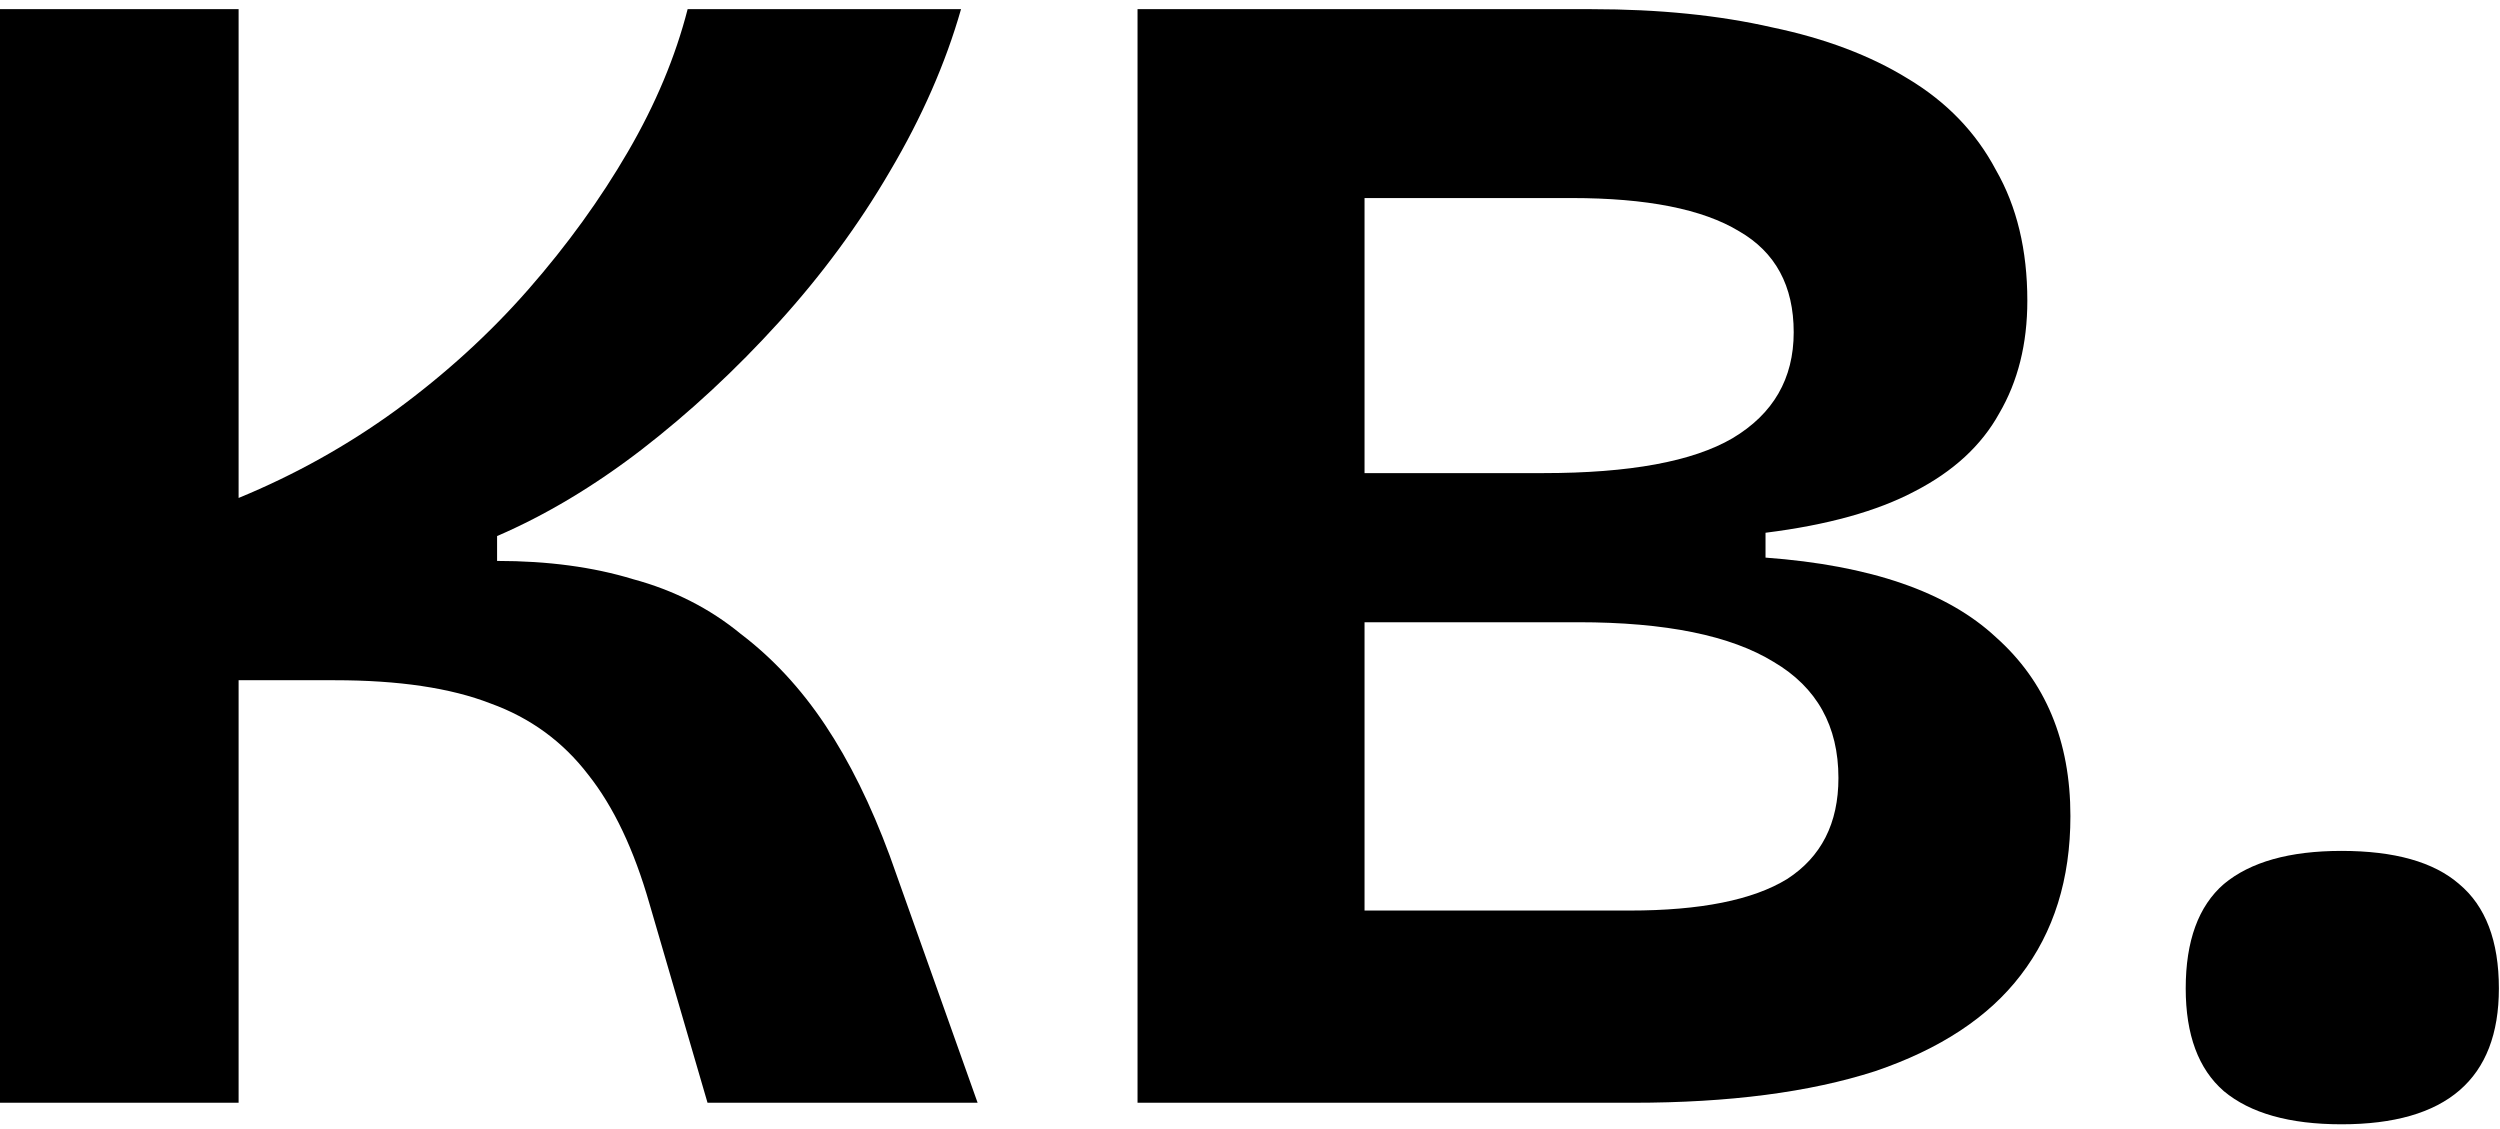 <svg width="206" height="93" viewBox="0 0 206 93" fill="none" xmlns="http://www.w3.org/2000/svg">
<path d="M0 90.867V0.755H19.661V41.032C24.303 39.12 28.627 36.708 32.632 33.796C36.727 30.792 40.368 27.47 43.554 23.829C46.74 20.188 49.471 16.41 51.746 12.496C54.022 8.583 55.66 4.669 56.661 0.755H79.189C77.915 5.215 75.958 9.675 73.318 14.135C70.77 18.504 67.721 22.645 64.171 26.559C60.621 30.473 56.843 33.978 52.838 37.072C48.924 40.076 44.965 42.443 40.96 44.172V46.22C45.147 46.22 48.879 46.721 52.156 47.722C55.524 48.632 58.482 50.134 61.03 52.228C63.67 54.23 65.991 56.733 67.994 59.737C69.996 62.741 71.771 66.336 73.318 70.523L80.555 90.867H58.3L53.521 74.483C52.247 70.023 50.563 66.473 48.469 63.833C46.376 61.102 43.691 59.145 40.414 57.962C37.137 56.688 32.859 56.051 27.58 56.051H19.661V90.867H0Z" fill="black"/>
<path d="M93.733 90.867V0.755H131.143C136.696 0.755 141.657 1.255 146.026 2.256C150.395 3.167 154.127 4.578 157.221 6.489C160.407 8.401 162.819 10.904 164.458 13.998C166.187 17.002 167.052 20.598 167.052 24.785C167.052 28.334 166.278 31.429 164.731 34.069C163.274 36.708 160.953 38.847 157.767 40.486C154.673 42.124 150.577 43.262 145.479 43.899V45.947C154.127 46.584 160.453 48.769 164.458 52.501C168.554 56.142 170.602 61.057 170.602 67.246C170.602 72.435 169.236 76.804 166.506 80.354C163.866 83.812 159.861 86.452 154.491 88.272C149.12 90.002 142.476 90.867 134.557 90.867H93.733ZM112.438 75.029H134.284C140.109 75.029 144.433 74.164 147.254 72.435C150.076 70.614 151.487 67.838 151.487 64.106C151.487 59.828 149.712 56.642 146.162 54.549C142.612 52.364 137.242 51.272 130.051 51.272H112.438V75.029ZM112.438 38.984H127.184C134.284 38.984 139.472 38.028 142.749 36.117C146.117 34.114 147.801 31.202 147.801 27.379C147.801 23.556 146.299 20.779 143.295 19.05C140.291 17.23 135.695 16.319 129.505 16.319H112.438V38.984Z" fill="black"/>
<path d="M192.938 92.642C188.66 92.642 185.428 91.731 183.244 89.911C181.15 88.091 180.103 85.269 180.103 81.446C180.103 77.532 181.15 74.665 183.244 72.844C185.428 71.024 188.66 70.114 192.938 70.114C197.307 70.114 200.538 71.024 202.631 72.844C204.816 74.665 205.908 77.532 205.908 81.446C205.908 88.91 201.585 92.642 192.938 92.642Z" fill="black"/>
</svg>
